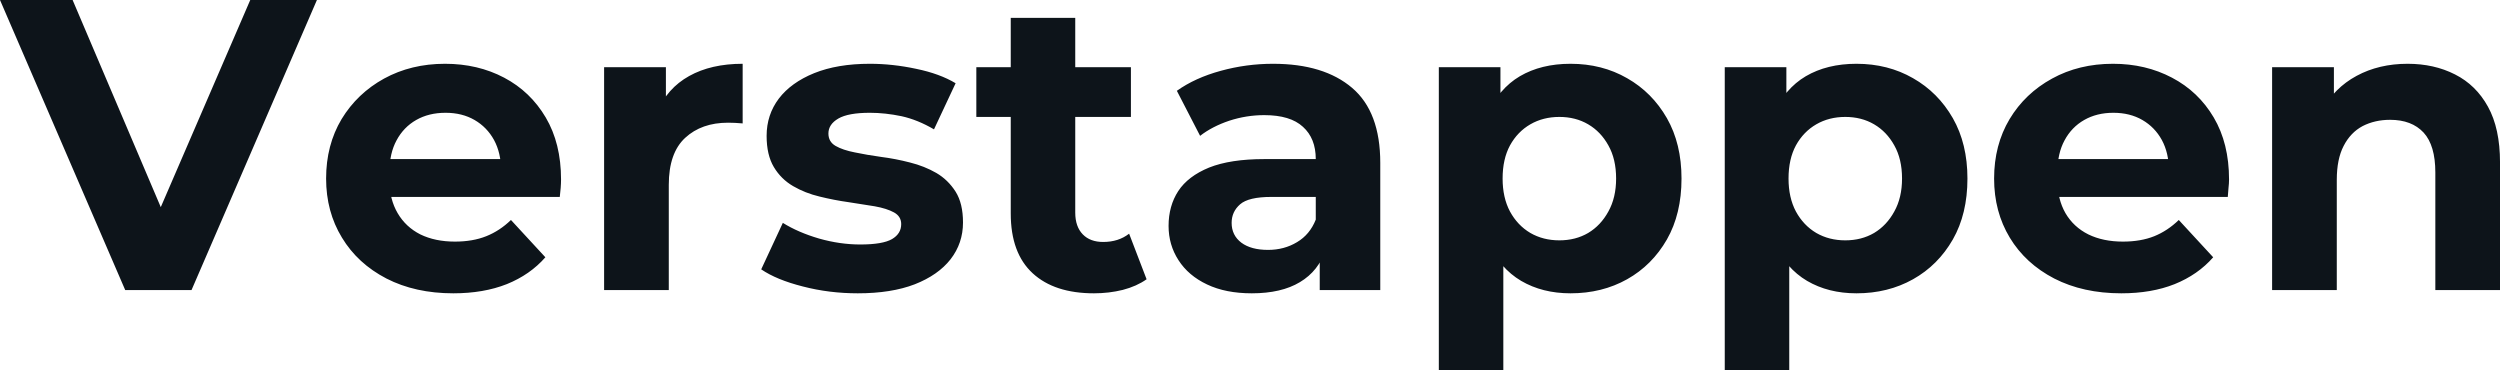 <svg fill="#0d141a" viewBox="0 0 138.759 20.562" height="100%" width="100%" xmlns="http://www.w3.org/2000/svg"><path preserveAspectRatio="none" d="M10.63 16.10L6.95 16.10L0 0L4.03 0L10.10 14.26L7.73 14.26L13.89 0L17.59 0L10.63 16.10ZM25.16 16.28L25.16 16.28Q23.05 16.28 21.45 15.46Q19.85 14.63 18.98 13.19Q18.10 11.75 18.10 9.91L18.10 9.91Q18.10 8.05 18.96 6.61Q19.83 5.18 21.32 4.36Q22.82 3.54 24.70 3.54L24.70 3.54Q26.52 3.54 27.98 4.31Q29.44 5.08 30.29 6.52Q31.14 7.96 31.14 9.96L31.14 9.96Q31.14 10.17 31.12 10.43Q31.10 10.70 31.07 10.93L31.07 10.93L21.02 10.93L21.02 8.83L29.19 8.83L27.81 9.45Q27.81 8.49 27.42 7.77Q27.03 7.06 26.34 6.66Q25.65 6.26 24.73 6.26L24.73 6.26Q23.80 6.26 23.10 6.66Q22.40 7.06 22.01 7.79Q21.62 8.51 21.62 9.50L21.62 9.50L21.62 10.05Q21.62 11.06 22.07 11.83Q22.52 12.60 23.33 13.01Q24.15 13.41 25.25 13.41L25.25 13.41Q26.24 13.41 26.99 13.11Q27.74 12.81 28.36 12.21L28.36 12.21L30.27 14.28Q29.42 15.25 28.13 15.77Q26.84 16.28 25.16 16.28ZM37.12 16.10L33.53 16.10L33.53 3.73L36.96 3.73L36.96 7.22L36.48 6.21Q37.03 4.90 38.25 4.22Q39.47 3.54 41.22 3.54L41.22 3.54L41.22 6.85Q40.99 6.83 40.80 6.82Q40.62 6.81 40.41 6.81L40.41 6.81Q38.94 6.81 38.03 7.65Q37.12 8.49 37.12 10.26L37.12 10.26L37.12 16.10ZM47.61 16.28L47.61 16.28Q46.02 16.28 44.56 15.90Q43.10 15.53 42.25 14.95L42.25 14.95L43.45 12.37Q44.30 12.90 45.46 13.24Q46.62 13.57 47.75 13.57L47.75 13.57Q48.99 13.57 49.51 13.27Q50.02 12.97 50.02 12.44L50.02 12.44Q50.02 12.01 49.62 11.79Q49.22 11.57 48.55 11.45Q47.89 11.34 47.09 11.22Q46.30 11.11 45.49 10.91Q44.69 10.72 44.02 10.33Q43.35 9.94 42.95 9.27Q42.55 8.60 42.55 7.54L42.55 7.54Q42.55 6.37 43.23 5.47Q43.91 4.58 45.19 4.06Q46.48 3.54 48.28 3.54L48.28 3.54Q49.54 3.54 50.85 3.82Q52.16 4.09 53.04 4.62L53.04 4.62L51.84 7.18Q50.94 6.65 50.04 6.45Q49.13 6.26 48.28 6.26L48.28 6.26Q47.08 6.26 46.53 6.58Q45.98 6.90 45.98 7.41L45.98 7.41Q45.98 7.87 46.38 8.10Q46.78 8.33 47.45 8.46Q48.12 8.60 48.91 8.71Q49.70 8.81 50.51 9.02Q51.31 9.22 51.97 9.60Q52.62 9.98 53.04 10.64Q53.45 11.29 53.45 12.35L53.45 12.35Q53.45 13.50 52.76 14.39Q52.07 15.27 50.77 15.78Q49.47 16.28 47.61 16.28ZM60.72 16.28L60.72 16.28Q58.53 16.28 57.32 15.17Q56.10 14.05 56.10 11.85L56.10 11.85L56.10 0.99L59.68 0.99L59.68 11.80Q59.68 12.58 60.10 13.01Q60.51 13.43 61.23 13.43L61.23 13.43Q62.08 13.43 62.67 12.97L62.67 12.97L63.64 15.50Q63.09 15.89 62.32 16.09Q61.55 16.28 60.72 16.28ZM62.77 6.49L54.19 6.49L54.19 3.73L62.77 3.73L62.77 6.49ZM76.61 16.10L73.25 16.10L73.25 13.69L73.03 13.16L73.03 8.83Q73.03 7.68 72.32 7.04Q71.62 6.39 70.17 6.39L70.17 6.39Q69.18 6.39 68.23 6.70Q67.28 7.02 66.61 7.54L66.61 7.54L65.32 5.04Q66.33 4.32 67.76 3.93Q69.18 3.54 70.66 3.54L70.66 3.54Q73.48 3.54 75.05 4.88Q76.61 6.21 76.61 9.04L76.61 9.04L76.61 16.10ZM69.48 16.28L69.48 16.28Q68.03 16.28 67.00 15.79Q65.96 15.30 65.41 14.44Q64.86 13.59 64.86 12.54L64.86 12.54Q64.86 11.43 65.40 10.60Q65.94 9.78 67.11 9.30Q68.29 8.83 70.17 8.83L70.17 8.83L73.46 8.83L73.46 10.93L70.56 10.93Q69.30 10.93 68.83 11.34Q68.36 11.75 68.36 12.37L68.36 12.37Q68.36 13.06 68.90 13.47Q69.44 13.87 70.38 13.87L70.38 13.87Q71.28 13.87 71.99 13.44Q72.70 13.02 73.03 12.19L73.03 12.19L73.58 13.85Q73.19 15.04 72.15 15.66Q71.12 16.28 69.48 16.28ZM87.17 16.28L87.17 16.28Q85.61 16.28 84.43 15.59Q83.26 14.90 82.60 13.49Q81.95 12.08 81.95 9.91L81.95 9.91Q81.95 7.73 82.57 6.33Q83.19 4.92 84.36 4.23Q85.54 3.54 87.17 3.54L87.17 3.54Q88.92 3.54 90.31 4.34Q91.70 5.13 92.52 6.56Q93.33 7.98 93.33 9.91L93.33 9.91Q93.33 11.87 92.52 13.29Q91.70 14.72 90.31 15.50Q88.92 16.28 87.17 16.28ZM83.44 20.56L79.86 20.56L79.86 3.73L83.28 3.73L83.28 6.26L83.21 9.94L83.44 13.59L83.44 20.56ZM86.55 13.34L86.55 13.34Q87.45 13.34 88.15 12.93Q88.85 12.51 89.27 11.74Q89.70 10.97 89.70 9.91L89.70 9.91Q89.70 8.83 89.27 8.07Q88.85 7.31 88.15 6.90Q87.45 6.49 86.55 6.49L86.55 6.49Q85.65 6.49 84.94 6.90Q84.23 7.31 83.81 8.07Q83.40 8.83 83.40 9.91L83.40 9.91Q83.40 10.97 83.81 11.74Q84.23 12.51 84.94 12.93Q85.65 13.34 86.55 13.34ZM103.04 16.28L103.04 16.28Q101.48 16.28 100.30 15.59Q99.13 14.90 98.47 13.49Q97.82 12.08 97.82 9.91L97.82 9.91Q97.82 7.73 98.44 6.33Q99.06 4.92 100.23 4.23Q101.41 3.54 103.04 3.54L103.04 3.54Q104.79 3.54 106.18 4.34Q107.57 5.13 108.39 6.56Q109.20 7.98 109.20 9.91L109.20 9.91Q109.20 11.87 108.39 13.29Q107.57 14.72 106.18 15.50Q104.79 16.28 103.04 16.28ZM99.31 20.56L95.73 20.56L95.73 3.73L99.15 3.73L99.15 6.26L99.08 9.94L99.31 13.59L99.31 20.56ZM102.42 13.34L102.42 13.34Q103.32 13.34 104.02 12.93Q104.72 12.51 105.14 11.74Q105.57 10.97 105.57 9.91L105.57 9.91Q105.57 8.83 105.14 8.07Q104.72 7.31 104.02 6.90Q103.32 6.49 102.42 6.49L102.42 6.49Q101.52 6.49 100.81 6.90Q100.10 7.31 99.68 8.07Q99.27 8.83 99.27 9.91L99.27 9.91Q99.27 10.97 99.68 11.74Q100.10 12.51 100.81 12.93Q101.52 13.34 102.42 13.34ZM117.74 16.28L117.74 16.28Q115.62 16.28 114.02 15.46Q112.42 14.63 111.55 13.19Q110.68 11.75 110.68 9.91L110.68 9.91Q110.68 8.05 111.54 6.61Q112.40 5.18 113.90 4.36Q115.39 3.54 117.28 3.54L117.28 3.54Q119.09 3.54 120.55 4.31Q122.02 5.08 122.87 6.52Q123.72 7.96 123.72 9.96L123.72 9.96Q123.72 10.17 123.69 10.43Q123.67 10.70 123.65 10.93L123.65 10.93L113.60 10.93L113.60 8.83L121.76 8.83L120.38 9.45Q120.38 8.49 119.99 7.77Q119.60 7.06 118.91 6.66Q118.22 6.26 117.30 6.26L117.30 6.26Q116.38 6.26 115.68 6.66Q114.98 7.06 114.59 7.79Q114.20 8.51 114.20 9.50L114.20 9.50L114.20 10.05Q114.20 11.06 114.64 11.83Q115.09 12.60 115.91 13.01Q116.73 13.41 117.83 13.41L117.83 13.41Q118.82 13.41 119.57 13.11Q120.31 12.81 120.93 12.21L120.93 12.21L122.84 14.28Q121.99 15.25 120.70 15.77Q119.42 16.28 117.74 16.28ZM129.70 16.10L126.11 16.10L126.11 3.73L129.54 3.73L129.54 7.15L128.89 6.12Q129.56 4.88 130.80 4.21Q132.04 3.54 133.63 3.54L133.63 3.54Q135.10 3.54 136.26 4.13Q137.43 4.72 138.09 5.92Q138.76 7.13 138.76 9.02L138.76 9.02L138.76 16.10L135.17 16.10L135.17 9.57Q135.17 8.07 134.52 7.36Q133.86 6.65 132.66 6.65L132.66 6.65Q131.81 6.65 131.13 7.00Q130.46 7.36 130.08 8.10Q129.70 8.83 129.70 9.98L129.70 9.98L129.70 16.10Z"></path></svg>